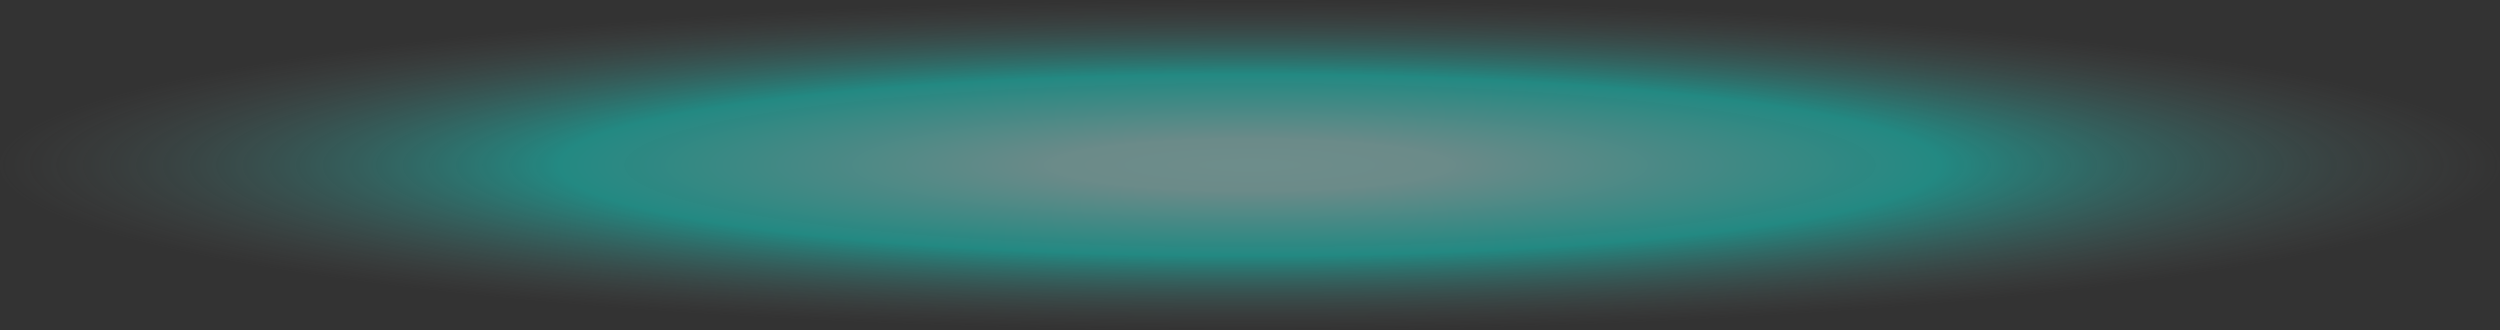 <svg xmlns="http://www.w3.org/2000/svg" xmlns:xlink="http://www.w3.org/1999/xlink" width="53" height="7" viewBox="0 0 53 7">
  <rect x="0" y="0" width="53" height="7" fill="#333333" stroke="none"/>
  <defs>
    <radialGradient id="radial-gradient" cx="0.5" cy="0.5" r="0.5" gradientUnits="objectBoundingBox">
      <stop offset="0" stop-color="#b7fffa"/>
      <stop offset="0.155" stop-color="#b3fbf7" stop-opacity="0.992"/>
      <stop offset="0.548" stop-color="#0cffef" stop-opacity="0.953"/>
      <stop offset="1" stop-color="#848484" stop-opacity="0"/>
    </radialGradient>
  </defs>
  <path id="路径_42" data-name="路径 42" d="M26.5,0c2.9,0,5.687.061,8.59.188C45.369.635,53,1.95,53,3.5,53,5.433,41.136,7,26.5,7S0,5.433,0,3.5,11.864,0,26.5,0Z" opacity="0.44" fill="url(#radial-gradient)"/>
</svg>
